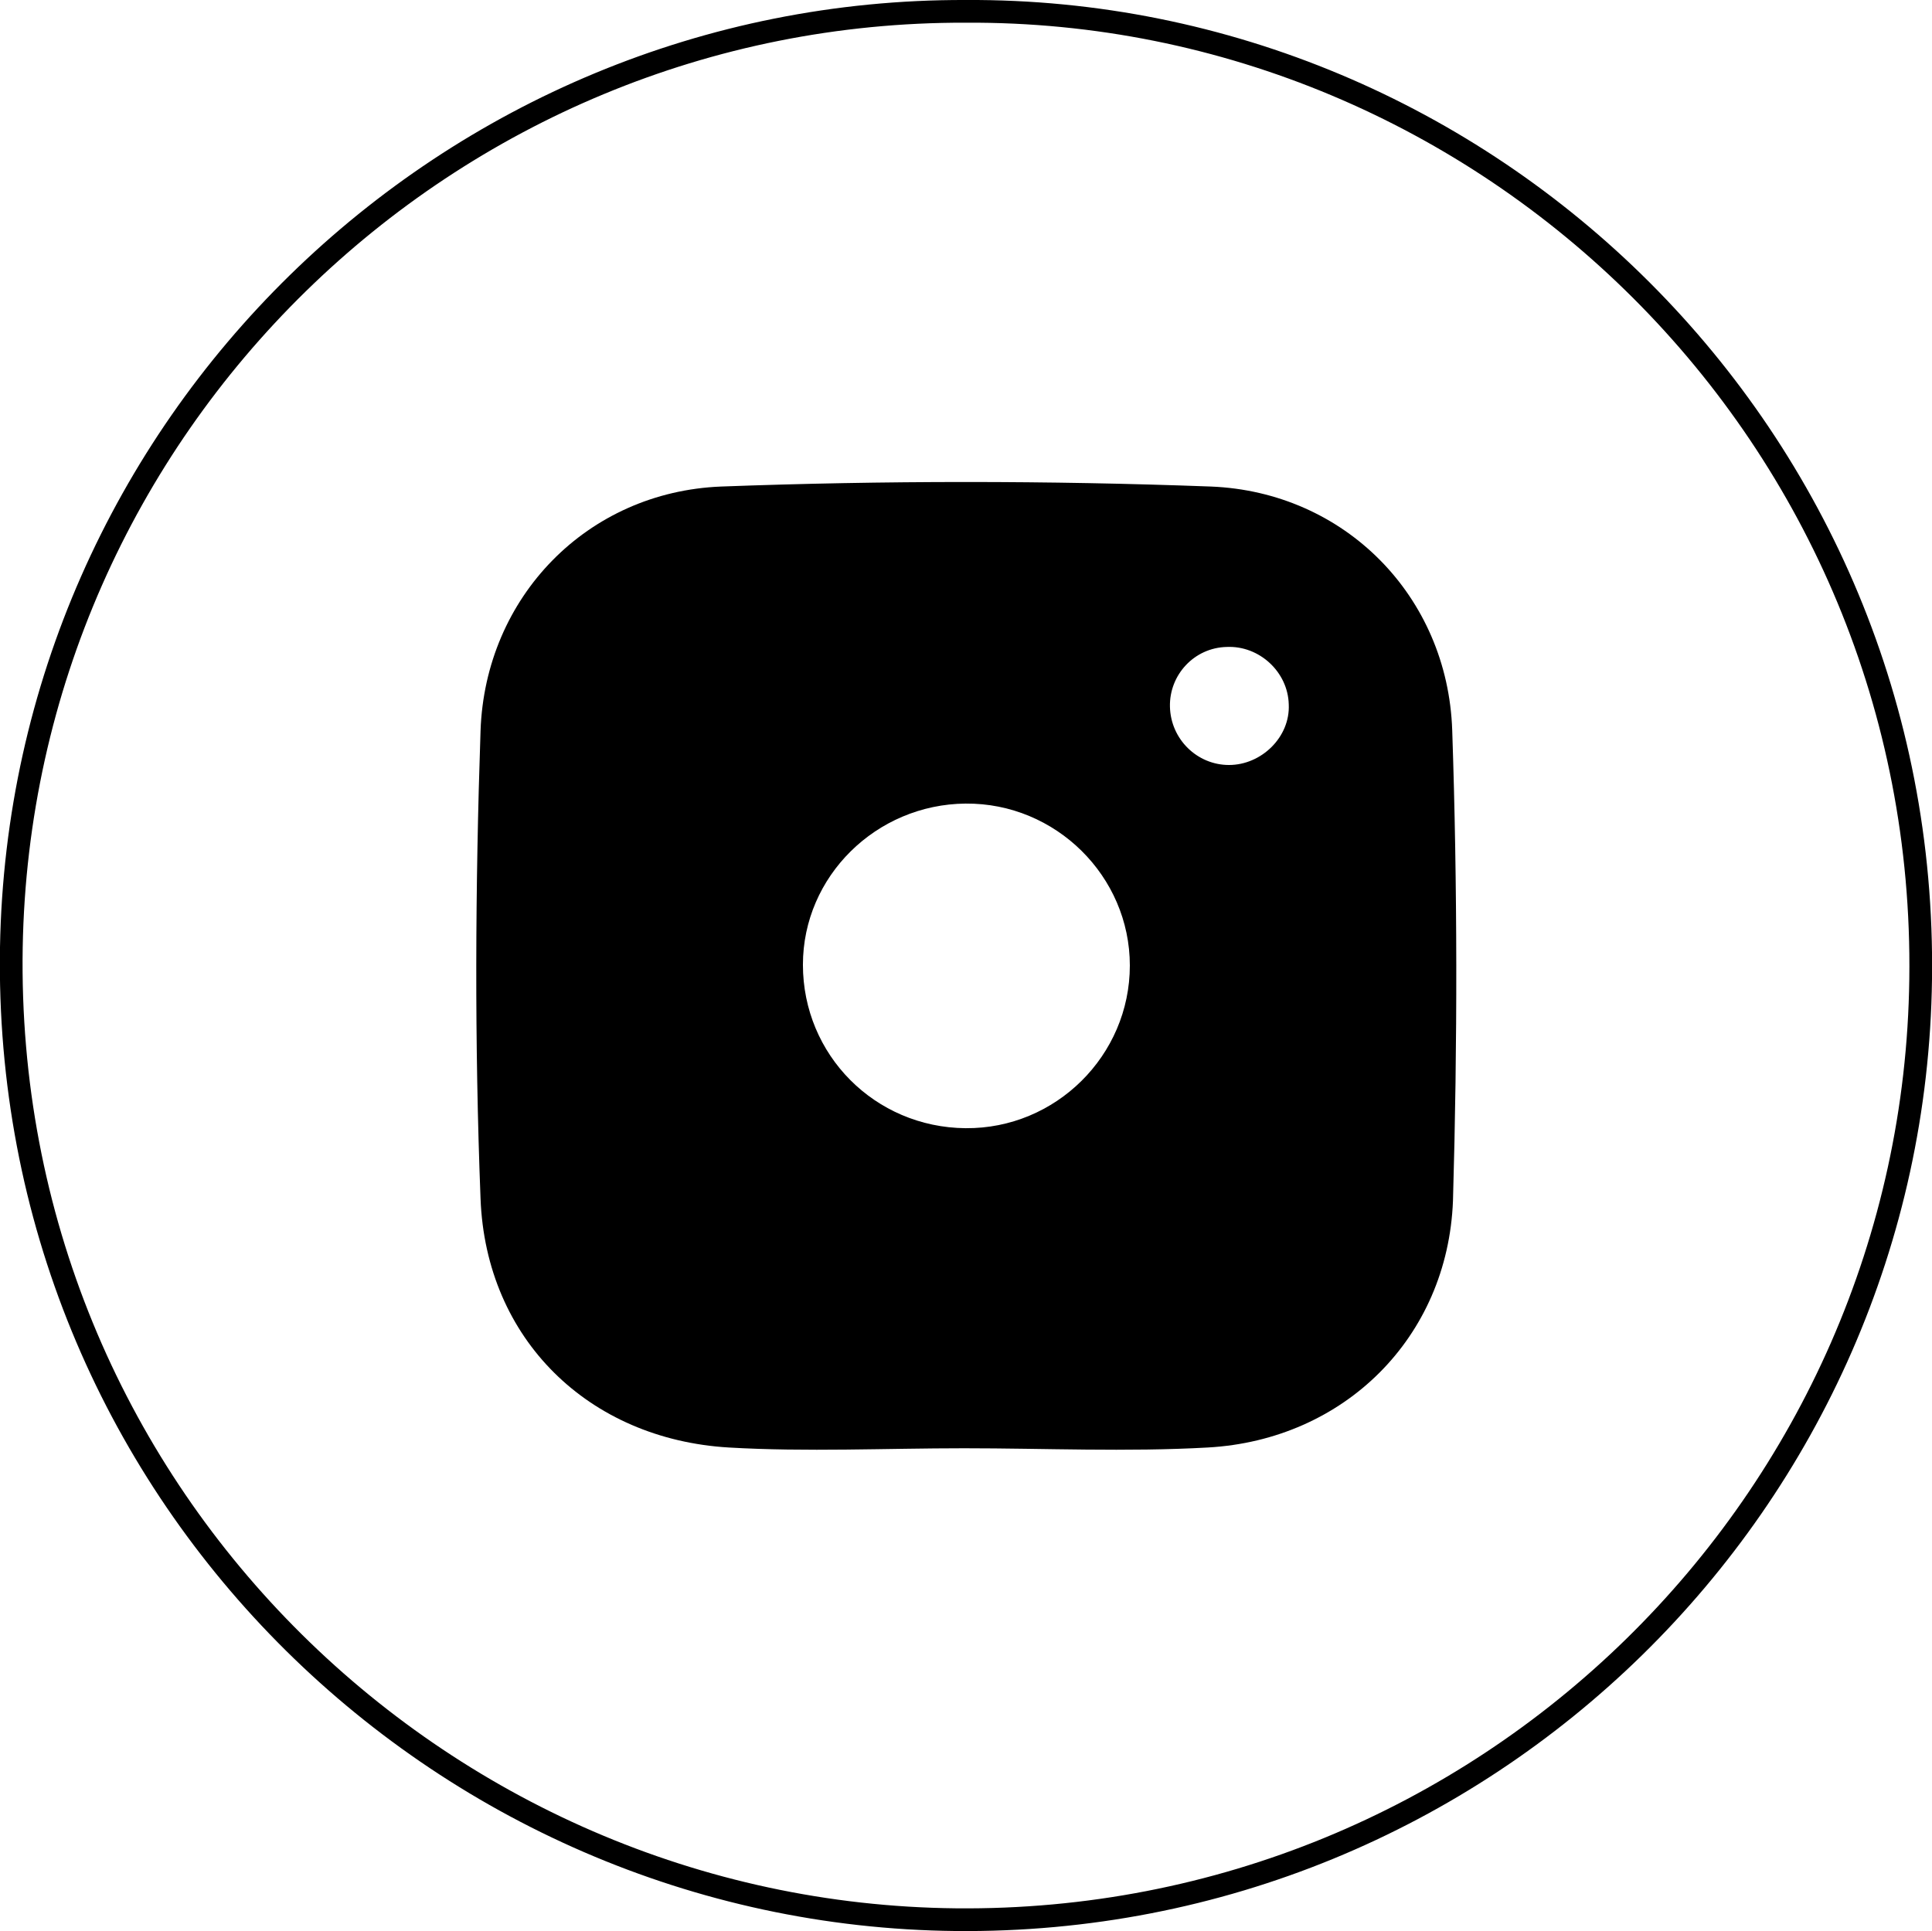 <?xml version="1.0" encoding="utf-8"?>
<!-- Generator: Adobe Illustrator 19.2.0, SVG Export Plug-In . SVG Version: 6.00 Build 0)  -->
<svg version="1.1" id="Layer_1" xmlns="http://www.w3.org/2000/svg" xmlns:xlink="http://www.w3.org/1999/xlink" x="0px" y="0px"
	 viewBox="0 0 255.3 255.2" style="enable-background:new 0 0 255.3 255.2;" xml:space="preserve">
<style type="text/css">
	.st0{clip-path:url(#SVGID_2_);fill:none;stroke:#000000;stroke-width:3;stroke-miterlimit:10;}
	.st1{clip-path:url(#SVGID_2_);}
</style>
<g>
	<defs>
		<rect id="SVGID_1_" width="255.3" height="255.2"/>
	</defs>
	<clipPath id="SVGID_2_">
		<use xlink:href="#SVGID_1_"  style="overflow:visible;"/>
	</clipPath>
	<path class="st0" d="M127.6,1.5C59.2,1.3,2.7,56.3,1.5,125.2C0.3,196.7,57.8,253,126.3,253.7c69.9,0.7,126.6-55.3,127.5-124.3
		C254.8,57.6,196.5,1.1,127.6,1.5z"/>
	<path class="st1" d="M191.9,96.5c-0.6-17.7-14.2-31.5-31.9-32.2c-21.5-0.8-43.2-0.8-64.7,0c-17.7,0.7-31.2,14.6-31.8,32.3
		c-0.7,20.6-0.8,41.2,0,61.8c0.7,18.6,14.3,31.8,32.8,32.9c10.3,0.6,20.7,0.1,31.1,0.1c0,0,0,0,0,0c10.7,0,21.5,0.5,32.2-0.1
		c18-1,31.7-14.5,32.4-32.6C192.6,137.9,192.6,117.2,191.9,96.5 M127.6,149.1c-12-0.1-21.5-9.7-21.5-21.6c0-11.7,9.7-21.2,21.5-21.3
		c11.9-0.1,21.7,9.6,21.7,21.4C149.3,139.5,139.5,149.2,127.6,149.1 M162.4,101.1c-4.2,0-7.7-3.4-7.8-7.7c-0.1-4.2,3.2-7.8,7.5-7.9
		c4.3-0.2,8.1,3.3,8.2,7.6C170.5,97.4,166.7,101.1,162.4,101.1"/>
</g>
</svg>
